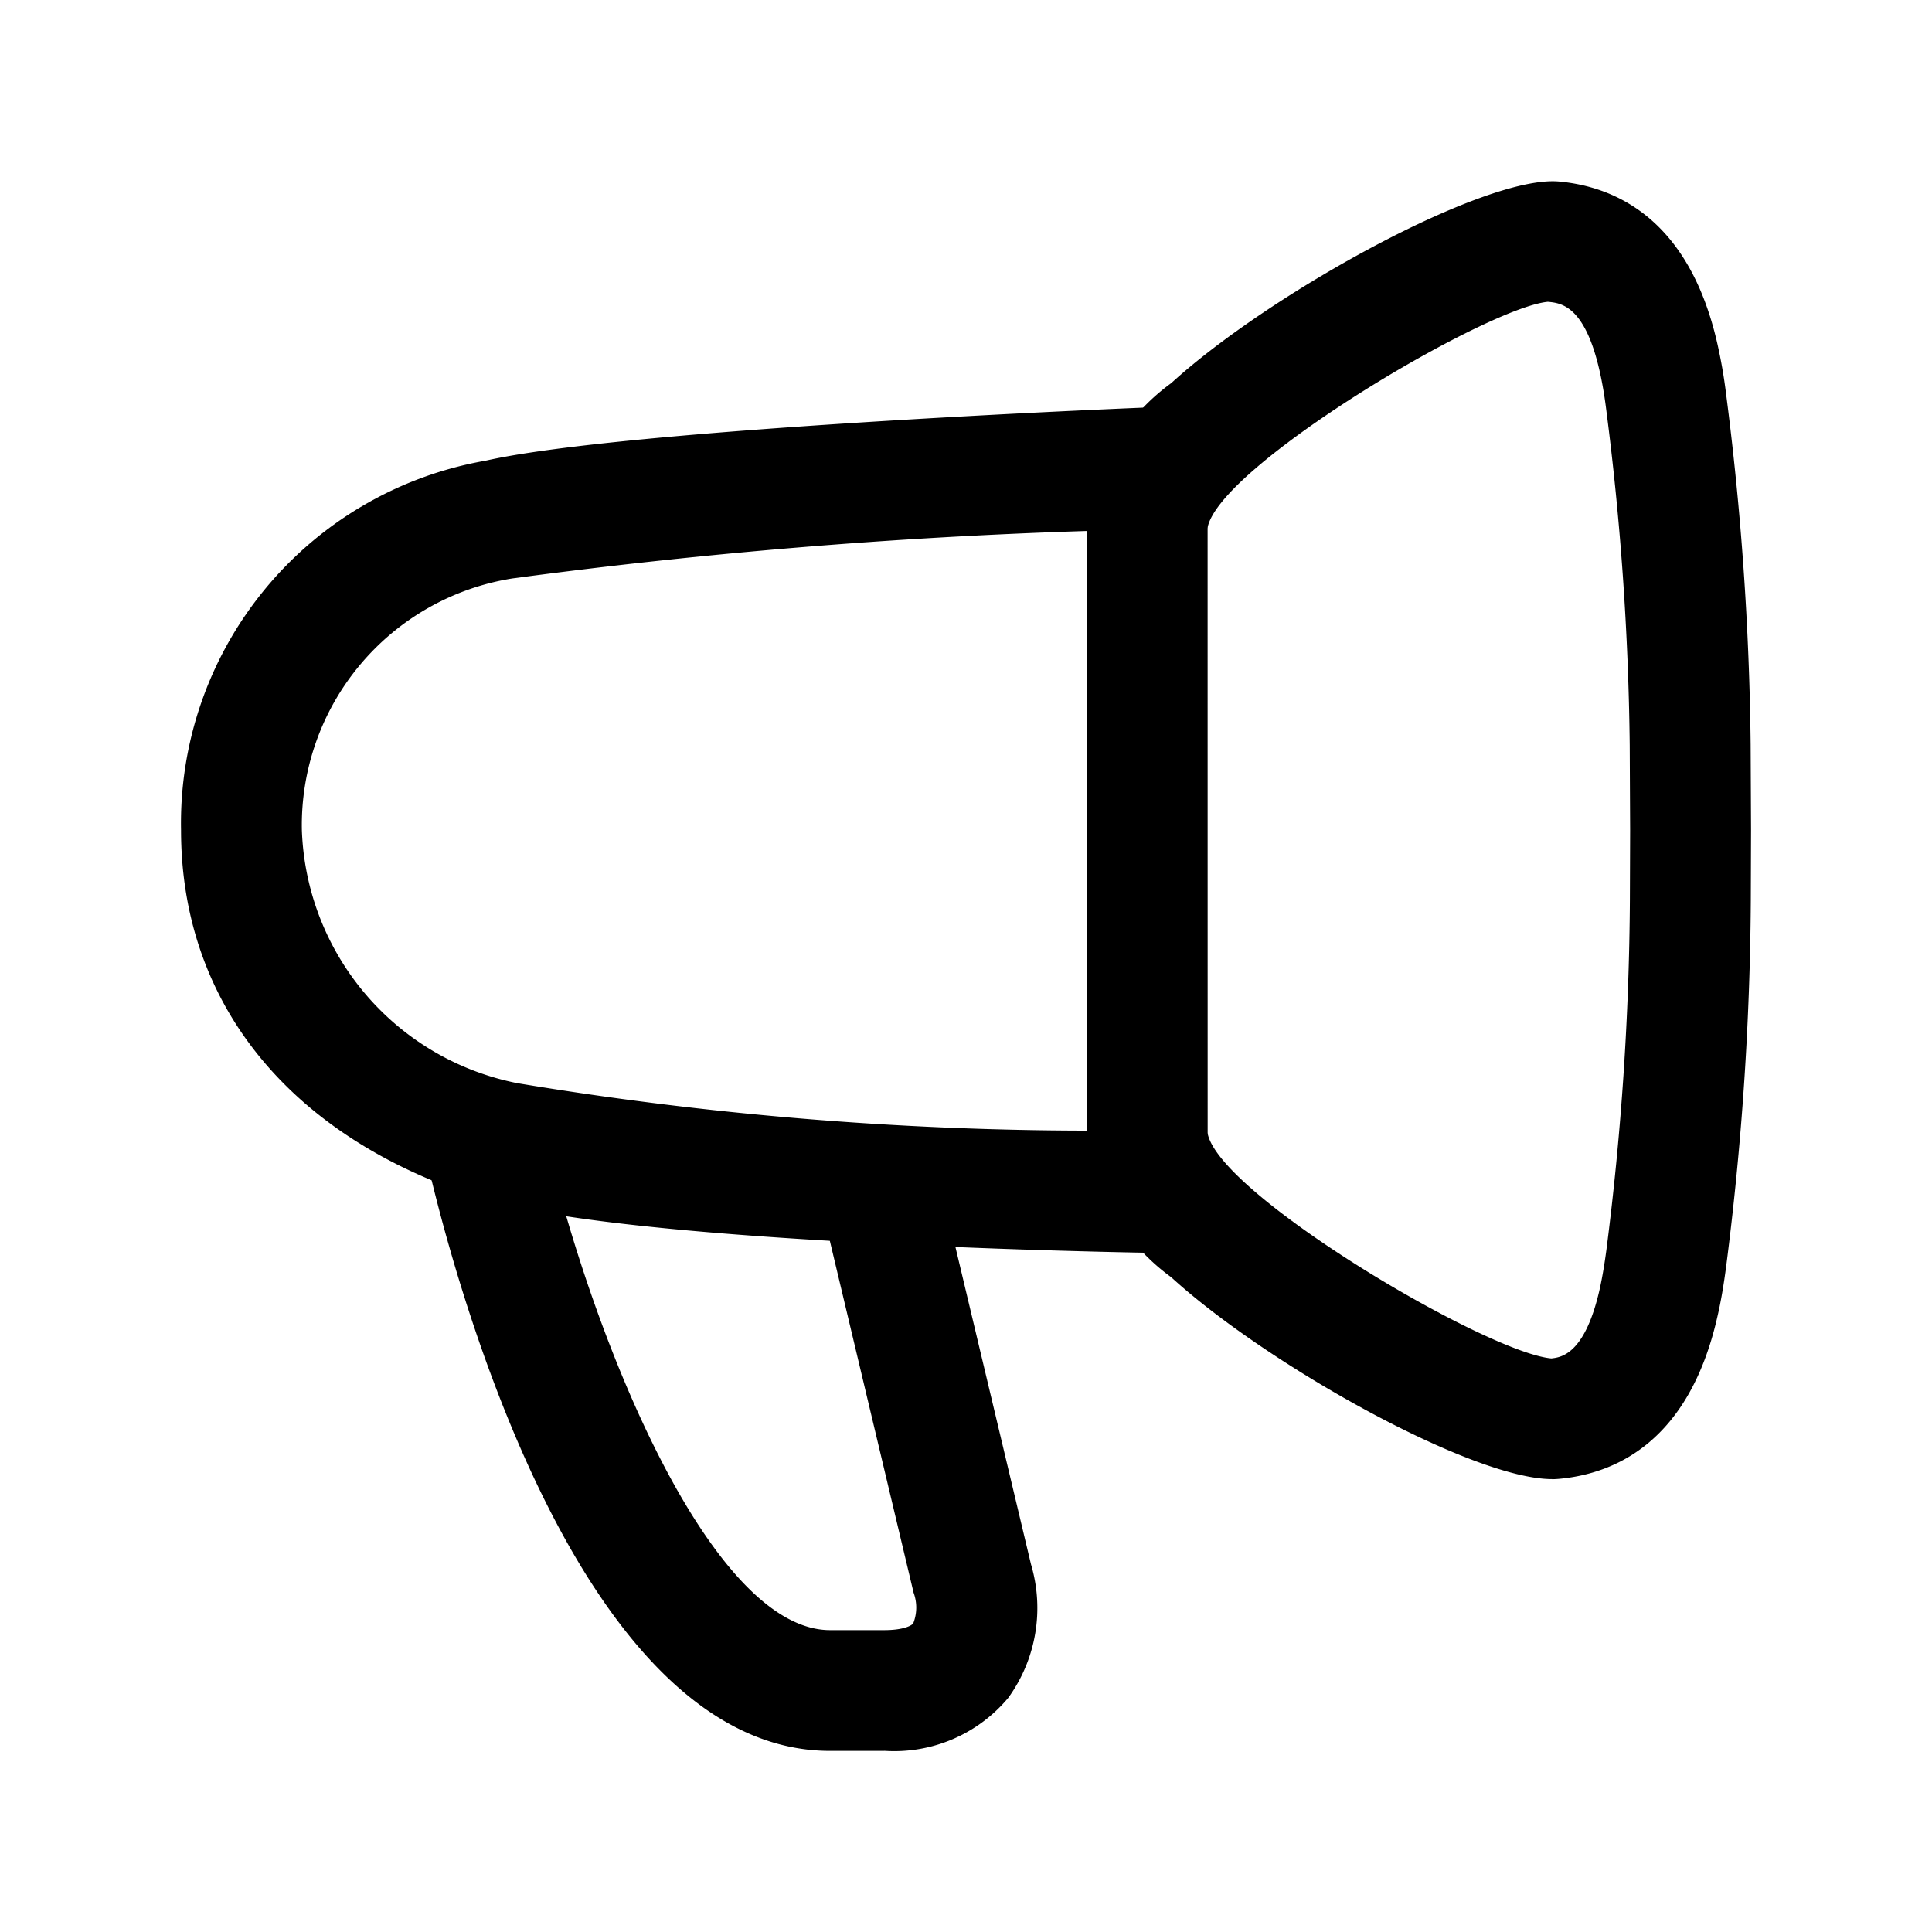 <svg viewBox="0 0 24 24" xmlns="http://www.w3.org/2000/svg"><g fill="rgb(0,0,0)"><path d="m14.25 15.562h-.013c-.664-.012-6.532-.127-8.267-.678-2.364-.75-3.721-2.417-3.721-4.572a4.571 4.571 0 0 1 3.782-4.589c1.754-.396 7.926-.649 8.188-.66a.704.704 0 0 1 .55.208.75.75 0 0 1 .23.541v9a.75.75 0 0 1 -.75.75zm-.75-8.966a70.419 70.419 0 0 0 -7.138.59 3.103 3.103 0 0 0 -2.612 3.126 3.323 3.323 0 0 0 2.674 3.143 43.55 43.55 0 0 0 7.076.59z"/><path d="m19.28 18.374c-.996 0-3.538-1.42-4.731-2.508a2.583 2.583 0 0 1 -1.048-1.796v-7.515a2.583 2.583 0 0 1 1.049-1.796c1.228-1.119 3.894-2.586 4.816-2.504.7.064 1.611.463 1.965 2.003a6.251 6.251 0 0 1 .111.635 36.82 36.82 0 0 1 .305 4.353l.005 1.066-.003.875a37.294 37.294 0 0 1 -.306 4.545c-.028.211-.062.426-.112.638-.353 1.538-1.265 1.938-1.967 2.001-.025.002-.054.004-.082.004zm-.052-14.625c-.77.073-4.108 2.054-4.229 2.816l.001 7.505c.119.752 3.457 2.732 4.272 2.805.114-.014.41-.04.596-.844.038-.167.064-.333.086-.494a35.835 35.835 0 0 0 .293-4.36l.003-.865-.005-1.043v-.007a35.497 35.497 0 0 0 -.292-4.175c-.02-.16-.047-.326-.085-.491-.186-.806-.481-.832-.641-.847z"/><path d="m10.985 21.75h-.673c-3.204 0-4.754-6.195-5.032-7.438a.75.75 0 0 1 1.463-.328c.585 2.602 2.079 6.266 3.569 6.266h.673c.231 0 .335-.053.359-.083a.533.533 0 0 0 .005-.382l-1.138-4.781a.75.75 0 0 1 1.459-.348l1.137 4.775a1.905 1.905 0 0 1 -.282 1.66 1.845 1.845 0 0 1 -1.54.658z"/></g></svg>